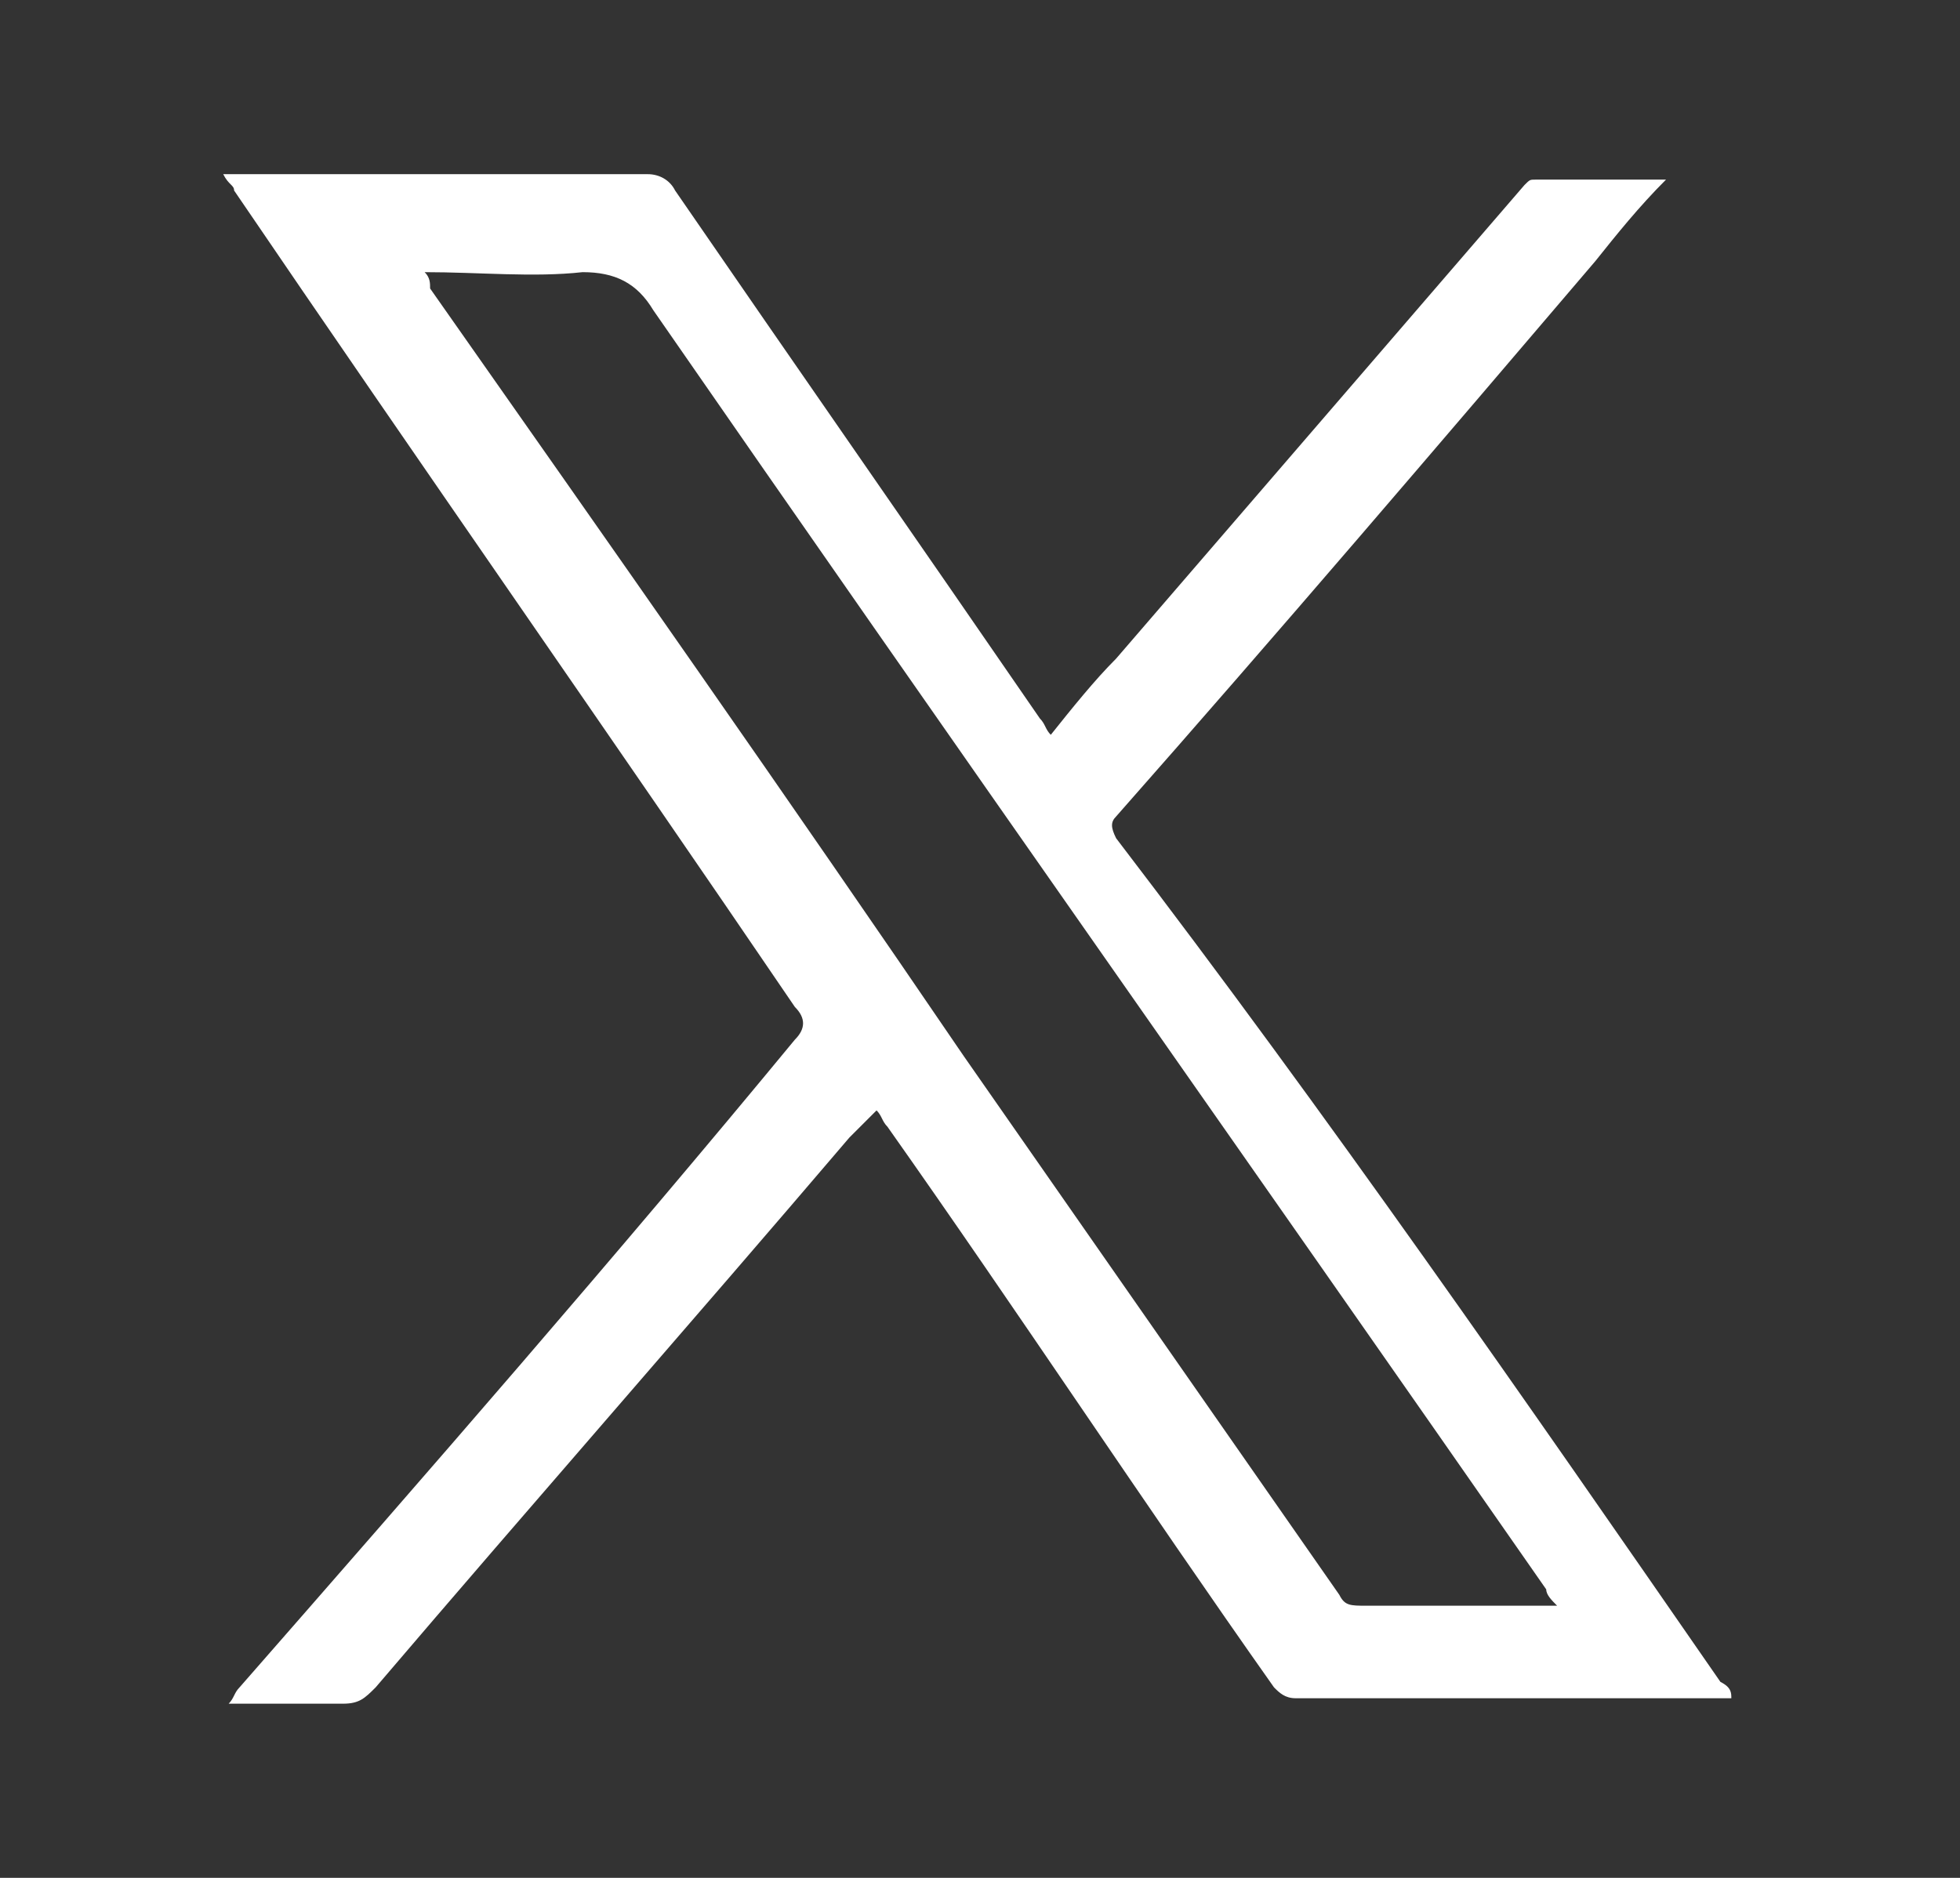 <?xml version="1.0" encoding="utf-8"?>
<!-- Generator: Adobe Illustrator 28.0.0, SVG Export Plug-In . SVG Version: 6.00 Build 0)  -->
<svg version="1.1" id="Layer_1" xmlns="http://www.w3.org/2000/svg" xmlns:xlink="http://www.w3.org/1999/xlink" x="0px" y="0px"
	 viewBox="0 0 36 34.5" style="enable-background:new 0 0 36 34.5;" xml:space="preserve">
<rect x="0" y="0" width="36" height="34.5" fill="#333333" stroke="none"/>
<style type="text/css">
	.st0{fill-rule:evenodd;clip-rule:evenodd;fill:#FFFFFF;}
</style>
<path class="st0" d="M31.6,30.9c-3.6-5.2-7.2-10.4-11.1-15.5c-0.1-0.2-0.1-0.3,0-0.4c3-3.4,5.9-6.8,8.8-10.2c0.4-0.5,0.8-1,1.3-1.5
	c-0.9,0-1.6,0-2.4,0c-0.1,0-0.1,0-0.2,0.1c-2.5,2.9-5,5.8-7.5,8.7c-0.4,0.4-0.8,0.9-1.2,1.4c-0.1-0.1-0.1-0.2-0.2-0.3
	c-2.2-3.2-4.5-6.5-6.7-9.7c-0.1-0.2-0.3-0.3-0.5-0.3c-2.5,0-5,0-7.5,0c-0.1,0-0.1,0-0.3,0c0.1,0.2,0.2,0.2,0.2,0.3
	c3.4,5,6.9,10,10.3,15c0.2,0.2,0.2,0.4,0,0.6C11.3,23.1,7.9,27,4.4,31c-0.1,0.1-0.1,0.2-0.2,0.3c0.7,0,1.4,0,2.1,0
	c0.3,0,0.4-0.1,0.6-0.3c2.9-3.4,5.8-6.7,8.7-10.1c0.2-0.2,0.3-0.3,0.5-0.5c0.1,0.1,0.1,0.2,0.2,0.3c2.4,3.4,4.7,6.9,7.1,10.3
	c0.1,0.1,0.2,0.2,0.4,0.2c2.6,0,5.1,0,7.7,0c0.1,0,0.2,0,0.3,0C31.8,31.1,31.8,31,31.6,30.9z M27.9,29.5c-0.9,0-1.9,0-2.8,0
	c-0.3,0-0.4,0-0.5-0.2c-2.3-3.3-4.6-6.6-6.9-9.9c-3.2-4.7-6.5-9.4-9.8-14.1C7.9,5.2,7.9,5.1,7.8,5c1,0,2,0.1,2.9,0
	c0.6,0,1,0.2,1.3,0.7c5.4,7.8,10.9,15.6,16.4,23.5c0,0.1,0.1,0.2,0.2,0.3C28.3,29.5,28.1,29.5,27.9,29.5z"/>
</svg>

